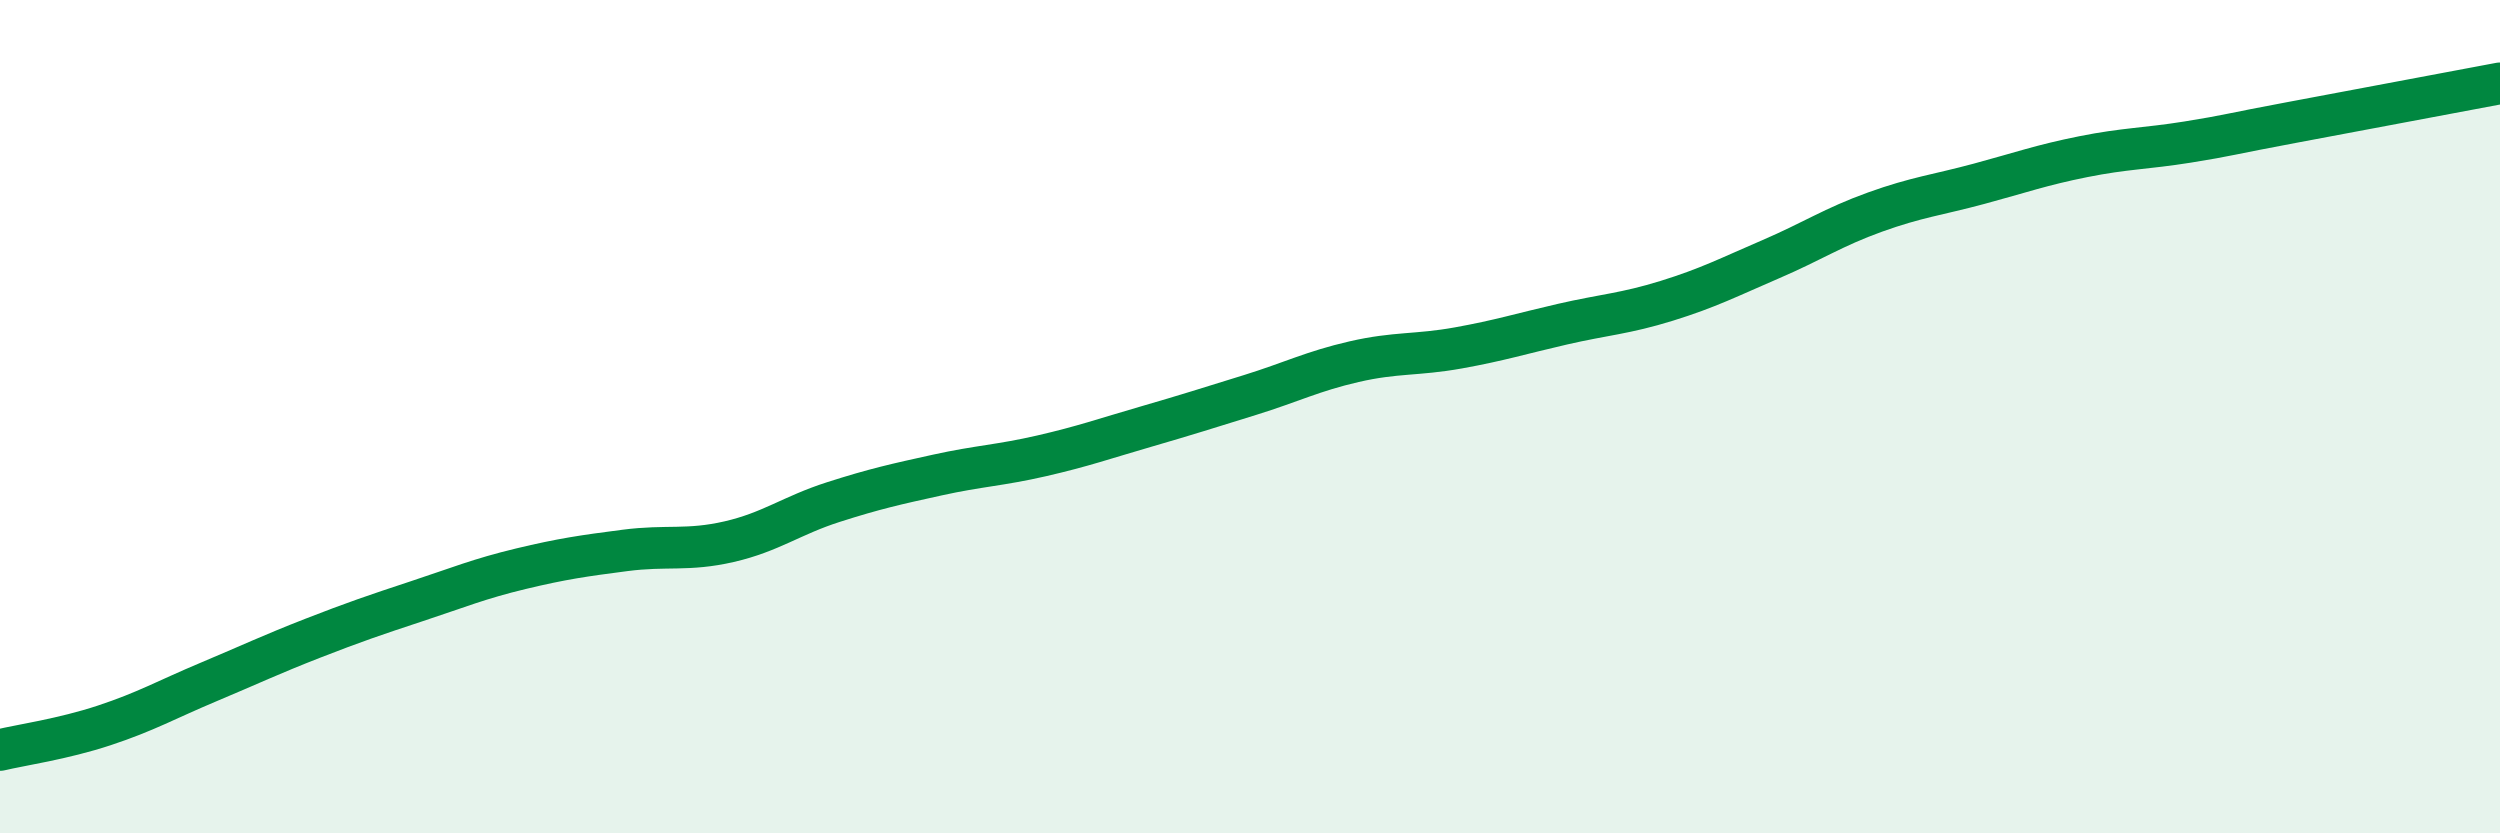 
    <svg width="60" height="20" viewBox="0 0 60 20" xmlns="http://www.w3.org/2000/svg">
      <path
        d="M 0,18 C 0.5,17.88 1.5,17.74 2.5,17.41 C 3.5,17.08 4,16.79 5,16.37 C 6,15.95 6.5,15.71 7.5,15.32 C 8.5,14.93 9,14.76 10,14.43 C 11,14.1 11.5,13.89 12.5,13.65 C 13.5,13.41 14,13.34 15,13.21 C 16,13.08 16.5,13.23 17.5,13 C 18.5,12.77 19,12.37 20,12.05 C 21,11.73 21.5,11.62 22.5,11.4 C 23.5,11.18 24,11.17 25,10.94 C 26,10.71 26.5,10.53 27.5,10.24 C 28.5,9.95 29,9.79 30,9.48 C 31,9.17 31.5,8.91 32.5,8.68 C 33.5,8.45 34,8.53 35,8.35 C 36,8.17 36.5,8.01 37.5,7.78 C 38.5,7.55 39,7.53 40,7.22 C 41,6.91 41.5,6.65 42.5,6.22 C 43.5,5.79 44,5.45 45,5.09 C 46,4.73 46.5,4.68 47.5,4.41 C 48.5,4.14 49,3.96 50,3.76 C 51,3.56 51.5,3.57 52.5,3.41 C 53.5,3.25 53.5,3.22 55,2.94 C 56.5,2.66 59,2.19 60,2L60 20L0 20Z"
        fill="#008740"
        opacity="0.1"
        stroke-linecap="round"
        stroke-linejoin="round"
      />
      <path
        d="M 0,18 C 0.5,17.88 1.5,17.74 2.5,17.41 C 3.5,17.08 4,16.79 5,16.37 C 6,15.95 6.5,15.71 7.5,15.32 C 8.5,14.93 9,14.76 10,14.43 C 11,14.1 11.5,13.89 12.5,13.65 C 13.5,13.41 14,13.34 15,13.21 C 16,13.08 16.5,13.23 17.5,13 C 18.5,12.77 19,12.37 20,12.05 C 21,11.73 21.5,11.62 22.5,11.4 C 23.5,11.18 24,11.17 25,10.94 C 26,10.71 26.5,10.53 27.5,10.24 C 28.5,9.95 29,9.79 30,9.48 C 31,9.17 31.5,8.91 32.5,8.68 C 33.5,8.45 34,8.53 35,8.35 C 36,8.17 36.5,8.01 37.5,7.78 C 38.5,7.55 39,7.53 40,7.22 C 41,6.91 41.5,6.65 42.5,6.22 C 43.5,5.79 44,5.45 45,5.09 C 46,4.73 46.5,4.68 47.5,4.41 C 48.5,4.14 49,3.96 50,3.76 C 51,3.56 51.5,3.57 52.5,3.41 C 53.5,3.25 53.5,3.22 55,2.94 C 56.5,2.66 59,2.19 60,2"
        stroke="#008740"
        stroke-width="1"
        fill="none"
        stroke-linecap="round"
        stroke-linejoin="round"
      />
    </svg>
  